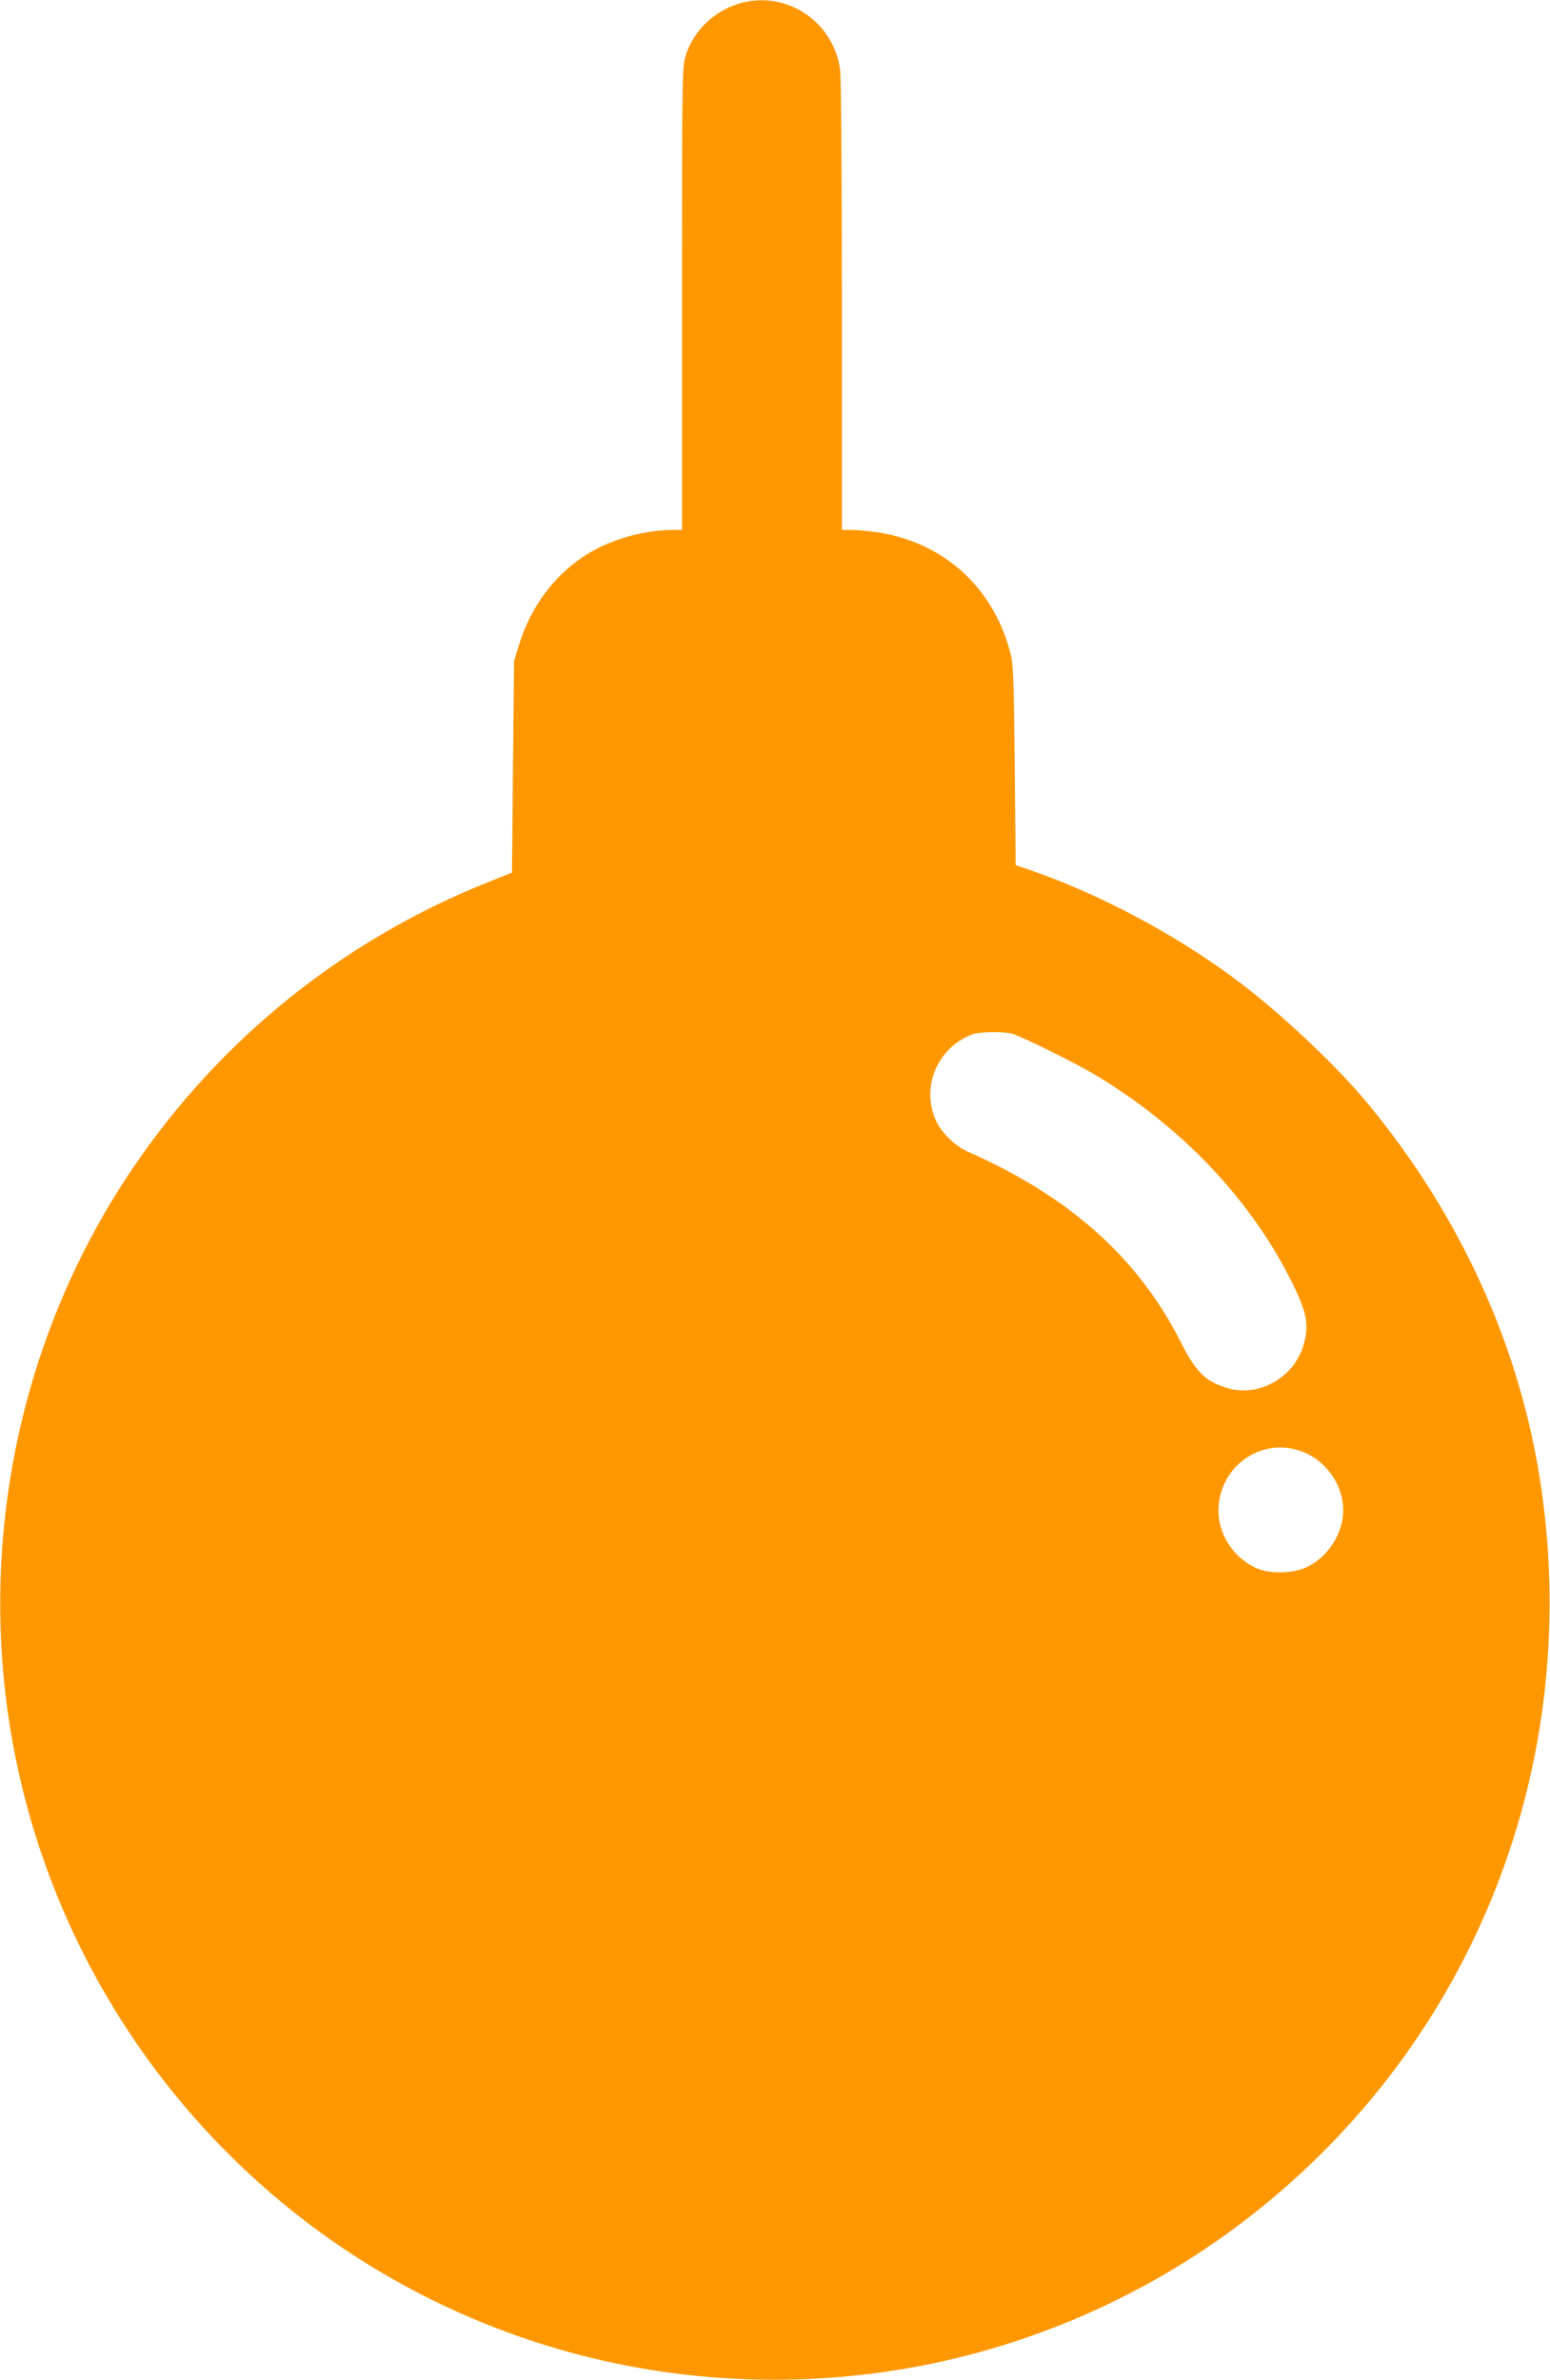 <?xml version="1.0" standalone="no"?>
<!DOCTYPE svg PUBLIC "-//W3C//DTD SVG 20010904//EN"
 "http://www.w3.org/TR/2001/REC-SVG-20010904/DTD/svg10.dtd">
<svg version="1.0" xmlns="http://www.w3.org/2000/svg"
 width="834pt" height="1280pt" viewBox="0 0 834 1280"
 preserveAspectRatio="xMidYMid meet">
<g transform="translate(0,1280) scale(0.1,-0.1)"
fill="#ff9800" stroke="none">
<path d="M3995 12786 c-143 -36 -263 -147 -305 -283 -20 -64 -20 -90 -20
-1309 l0 -1244 -44 0 c-171 0 -358 -56 -494 -148 -160 -110 -278 -272 -339
-469 l-27 -88 -6 -569 -5 -569 -140 -56 c-775 -312 -1434 -844 -1902 -1536
-558 -824 -802 -1840 -682 -2840 135 -1129 730 -2159 1642 -2844 857 -642
1923 -928 2992 -800 720 85 1418 365 2000 802 1231 923 1849 2424 1629 3957
-108 754 -433 1472 -943 2085 -171 205 -482 496 -711 664 -331 245 -738 459
-1110 586 l-65 22 -5 539 c-6 518 -7 542 -28 619 -97 349 -368 586 -725 634
-43 6 -101 11 -128 11 l-49 0 0 1208 c0 673 -4 1235 -10 1270 -36 253 -280
419 -525 358z m1456 -5547 c64 -22 334 -156 437 -217 458 -273 827 -657 1049
-1090 94 -185 108 -249 79 -359 -48 -178 -238 -289 -410 -239 -120 35 -170 85
-255 252 -228 450 -599 781 -1148 1022 -61 27 -134 97 -163 157 -89 183 2 403
195 473 40 14 174 15 216 1z m1575 -2254 c105 -47 185 -154 199 -269 17 -137
-65 -283 -195 -345 -74 -35 -200 -37 -272 -4 -121 55 -202 180 -202 308 2 248
247 410 470 310z"/>
</g>
</svg>
